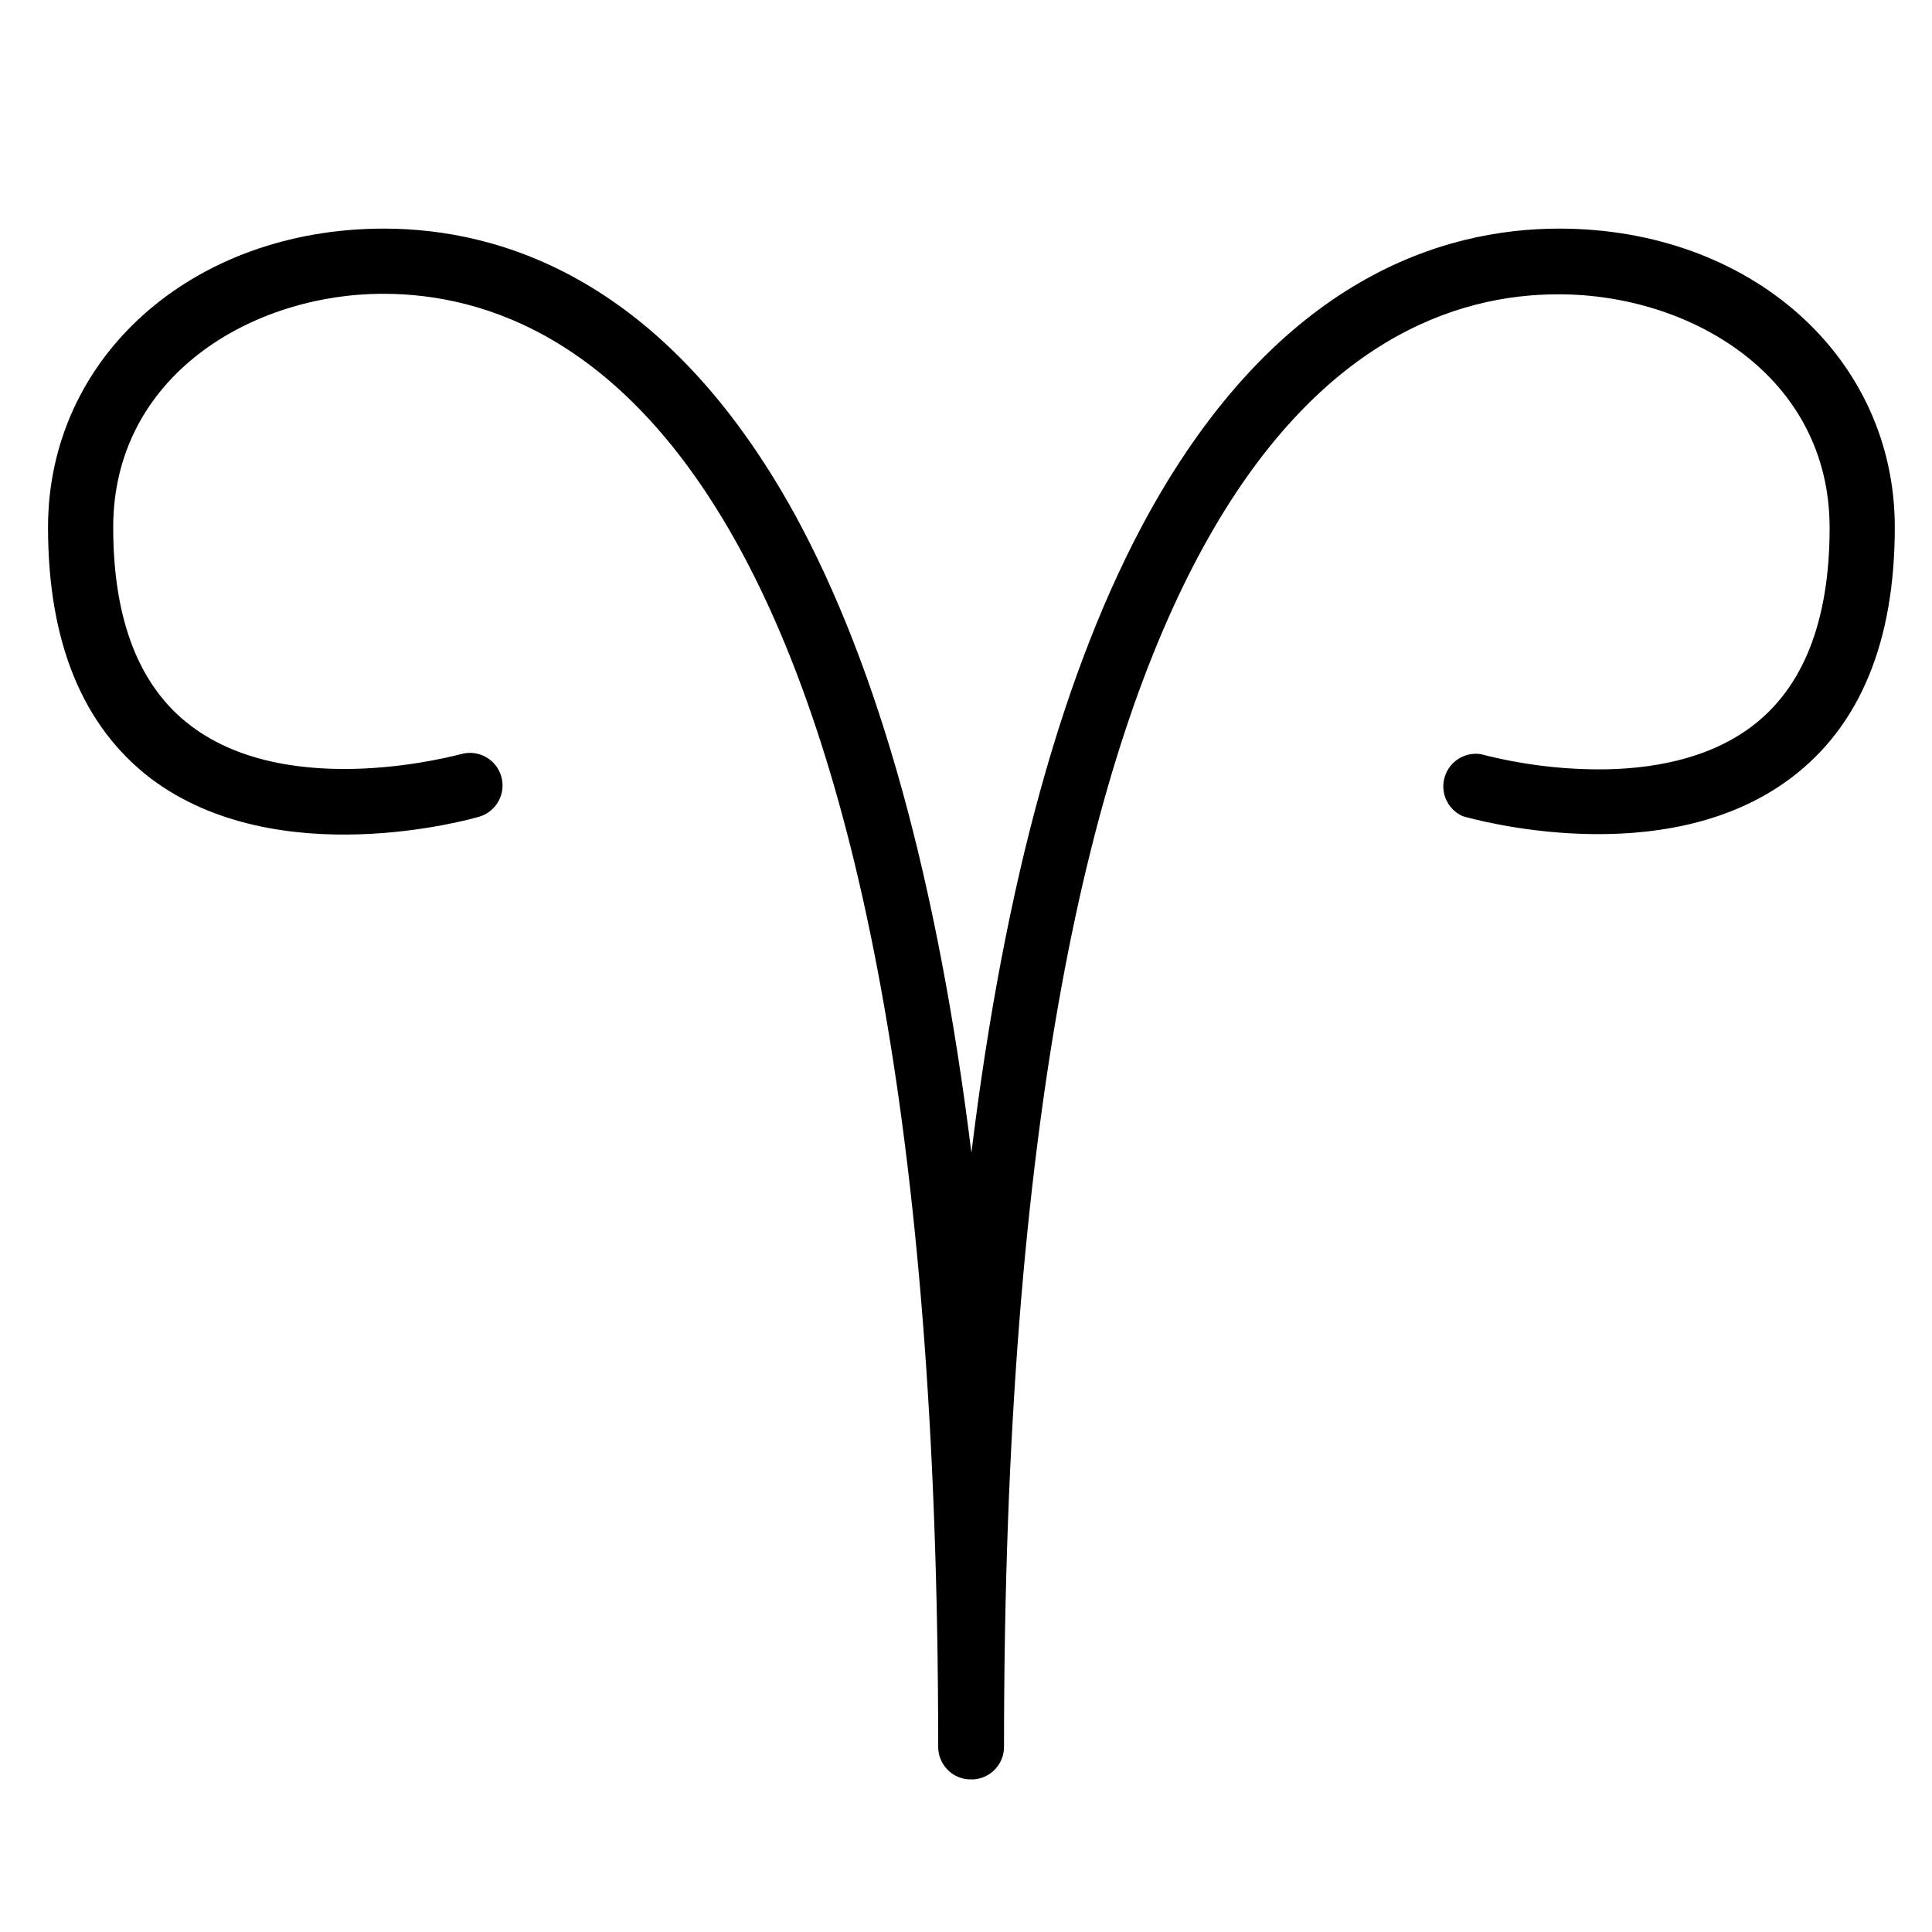 <?xml version="1.0" encoding="UTF-8"?>
<!-- Uploaded to: SVG Repo, www.svgrepo.com, Generator: SVG Repo Mixer Tools -->
<svg fill="#000000" width="800px" height="800px" version="1.1" viewBox="144 144 512 512" xmlns="http://www.w3.org/2000/svg">
 <path d="m646.14 283.75c0 30.371-9.27 52.742-27.578 66.473-33.625 25.305-84.699 10.711-86.914 10.074-3.969-1.746-6.027-6.164-4.809-10.328 1.215-4.16 5.332-6.777 9.613-6.109 10.195 2.644 20.68 4 31.211 4.031 13.445 0 28.789-2.504 40.562-11.371 13.703-10.305 20.641-28.012 20.641-52.625 0-40.305-36.965-61.898-71.742-61.898-54.93-0.145-147.05 49.891-147.05 384.91 0.016 4.504-3.43 8.262-7.918 8.637-0.238 0.027-0.48 0.027-0.719 0h-0.863c-4.5-0.363-7.961-4.125-7.945-8.637 0-335.02-92.125-385.05-147.03-385.05-34.777 0-71.598 21.707-71.598 61.898 0 24.645 6.938 42.348 20.672 52.656 26.656 20.094 71.109 7.453 71.453 7.453 4.578-1.336 9.375 1.293 10.711 5.875 1.336 4.578-1.297 9.371-5.875 10.707-2.16 0.633-53.289 15.145-86.914-10.078-18.195-13.875-27.32-36.242-27.32-66.613 0-45.141 38.262-79.172 89.016-79.172 30.688 0 74.477 13.156 108.91 75.773 22.223 40.707 37.887 97.305 46.781 169.14 8.809-71.973 24.473-128.43 46.84-169.14 34.547-62.617 78.219-75.773 108.91-75.773 50.695 0 88.957 34.027 88.957 79.172z"/>
</svg>